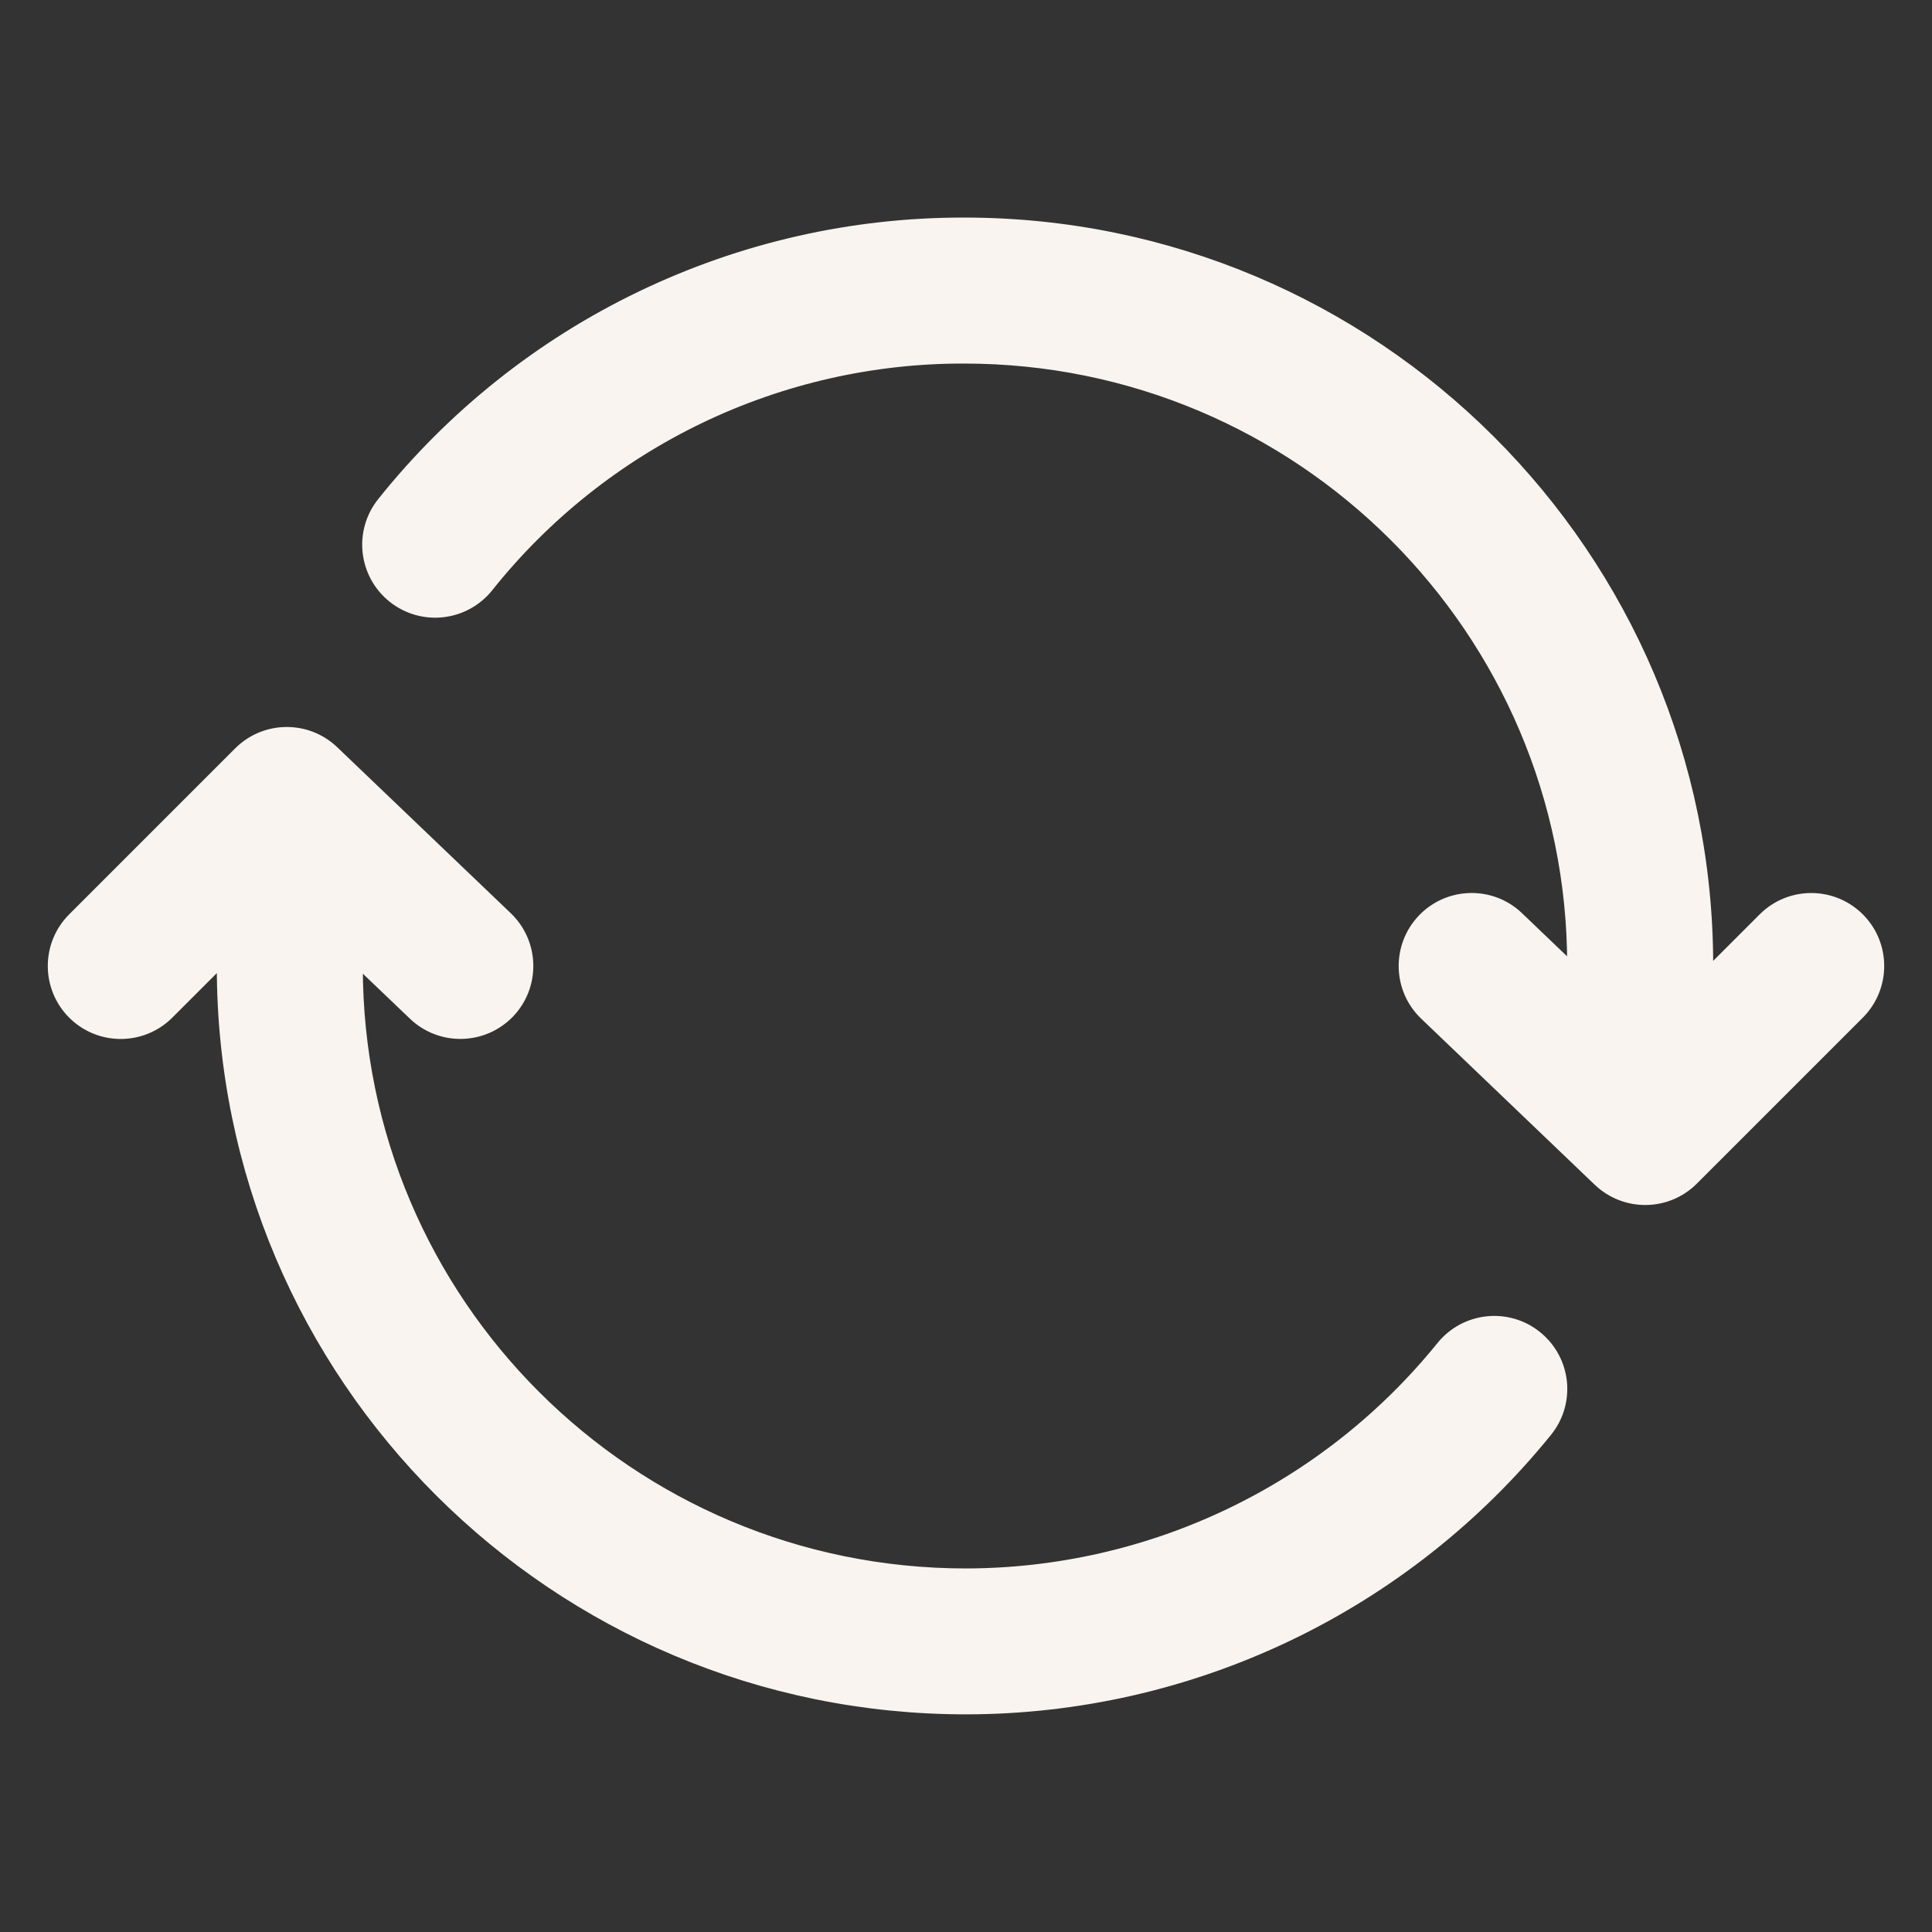 <svg width="23" height="23" viewBox="0 0 23 23" fill="none" xmlns="http://www.w3.org/2000/svg">
<rect x="0" y="0" width="23" height="23" fill="#333333" stroke="none"/>
<path fill-rule="evenodd" clip-rule="evenodd" d="M7.671 3.605C8.859 3.034 10.159 2.738 11.477 2.74C16.317 2.74 20.245 6.657 20.245 11.49V11.801L21.054 10.992C21.335 10.711 21.79 10.711 22.071 10.992C22.351 11.272 22.351 11.727 22.071 12.008L20.094 13.985C19.818 14.261 19.372 14.266 19.089 13.996L17.023 12.019C16.736 11.745 16.726 11.29 17 11.003C17.274 10.716 17.73 10.706 18.016 10.98L18.807 11.737V11.49C18.807 7.454 15.526 4.178 11.476 4.178L11.475 4.178C10.374 4.176 9.287 4.423 8.294 4.9C7.302 5.377 6.429 6.072 5.743 6.933C5.495 7.243 5.043 7.294 4.733 7.047C4.422 6.799 4.371 6.347 4.619 6.036C5.441 5.007 6.484 4.175 7.671 3.605ZM2.906 9.015C3.182 8.739 3.629 8.734 3.911 9.004L5.977 10.98C6.264 11.255 6.274 11.71 6 11.997C5.725 12.283 5.271 12.293 4.984 12.019L4.169 11.24V11.507C4.169 15.549 7.448 18.822 11.5 18.822C12.598 18.82 13.683 18.574 14.674 18.1C15.666 17.626 16.539 16.937 17.23 16.082C17.48 15.774 17.933 15.726 18.241 15.976C18.55 16.226 18.598 16.678 18.348 16.987C17.522 18.007 16.479 18.831 15.294 19.397C14.11 19.963 12.814 20.258 11.501 20.259L11.5 20.259C6.657 20.259 2.731 16.345 2.731 11.507V11.223L1.946 12.008C1.665 12.289 1.21 12.289 0.929 12.008C0.649 11.727 0.649 11.272 0.929 10.992L2.906 9.015Z" fill="#F9F4EF" stroke="#F9F4EF" stroke-width="0.3" stroke-linecap="round" stroke-linejoin="round"/>
</svg>
